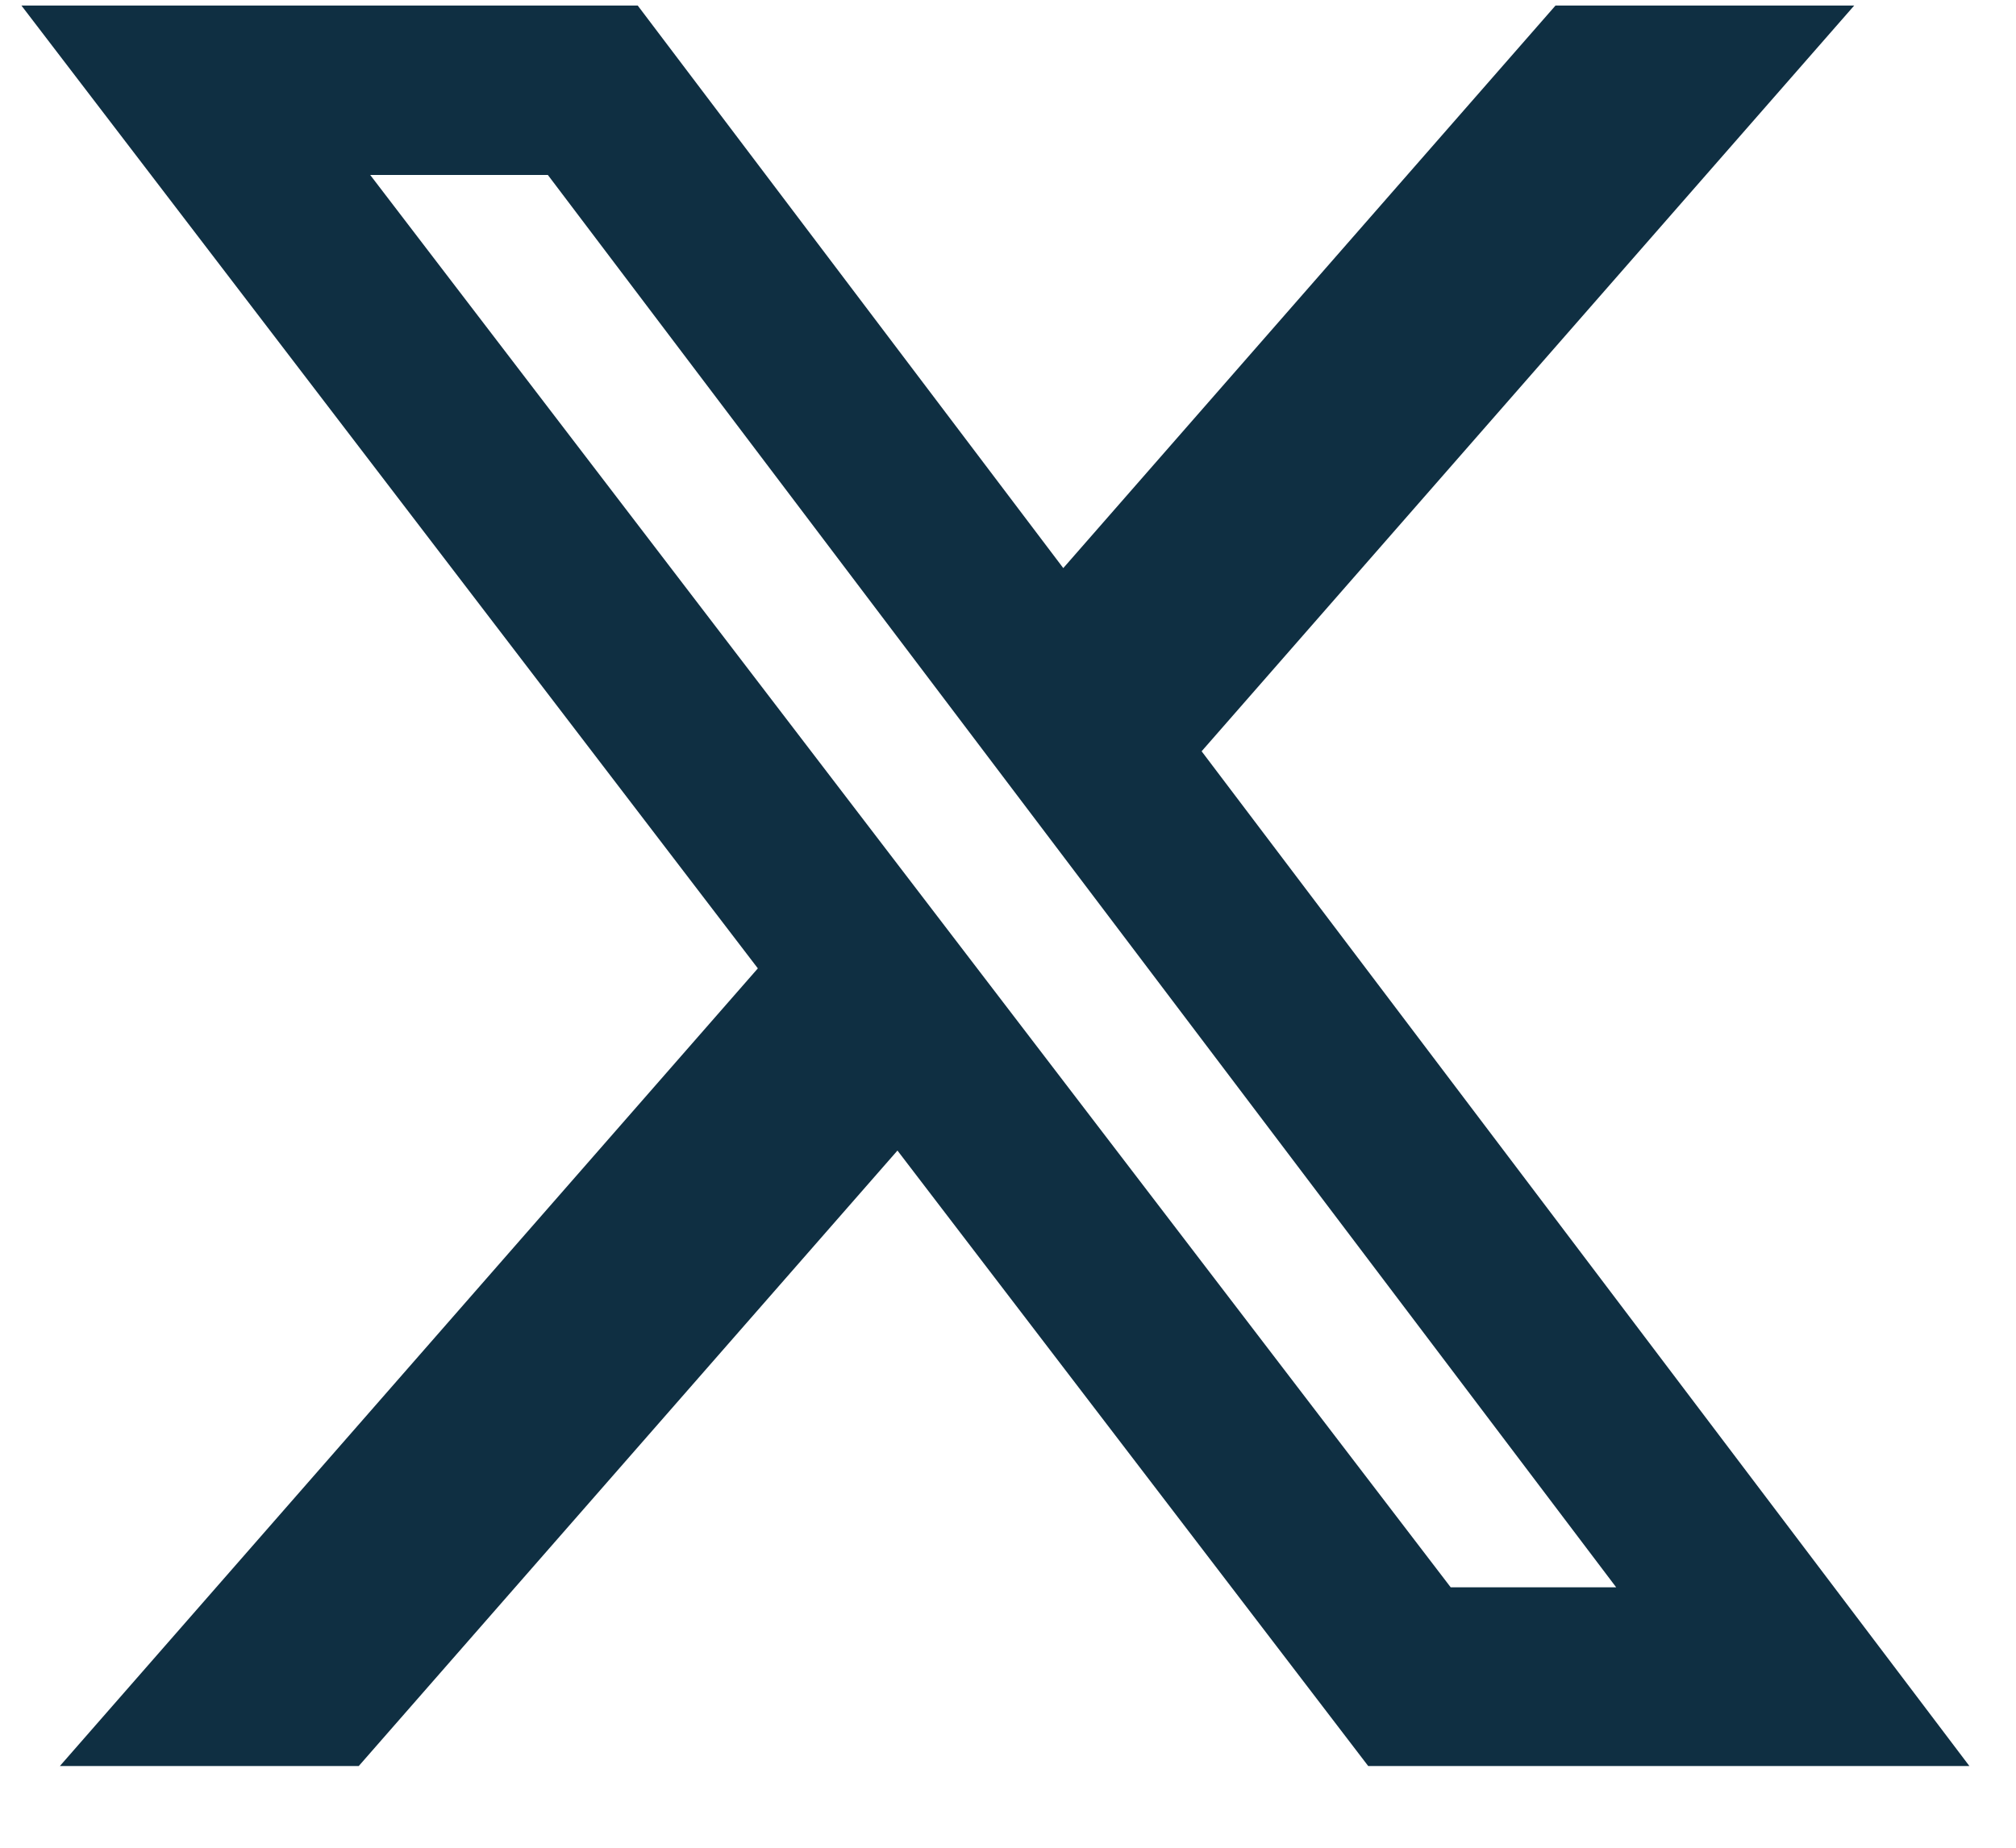 <svg width="24" height="22" viewBox="0 0 24 22" fill="none" xmlns="http://www.w3.org/2000/svg">
<g clip-path="url(#clip0_438_577)">
<path d="M18.518 0.066H22.074L14.305 8.945L23.445 21.027H16.288L10.684 13.699L4.271 21.027H0.713L9.022 11.53L0.255 0.066H7.592L12.658 6.764L18.518 0.066ZM17.27 18.899H19.24L6.522 2.083H4.407L17.27 18.899Z" fill="#0F2F42"/>
</g>
<defs>
<clipPath id="clip0_438_577">
<rect width="23.19" height="20.961" fill="white" transform="translate(0.255 0.066)"/>
</clipPath>
</defs>
</svg>
